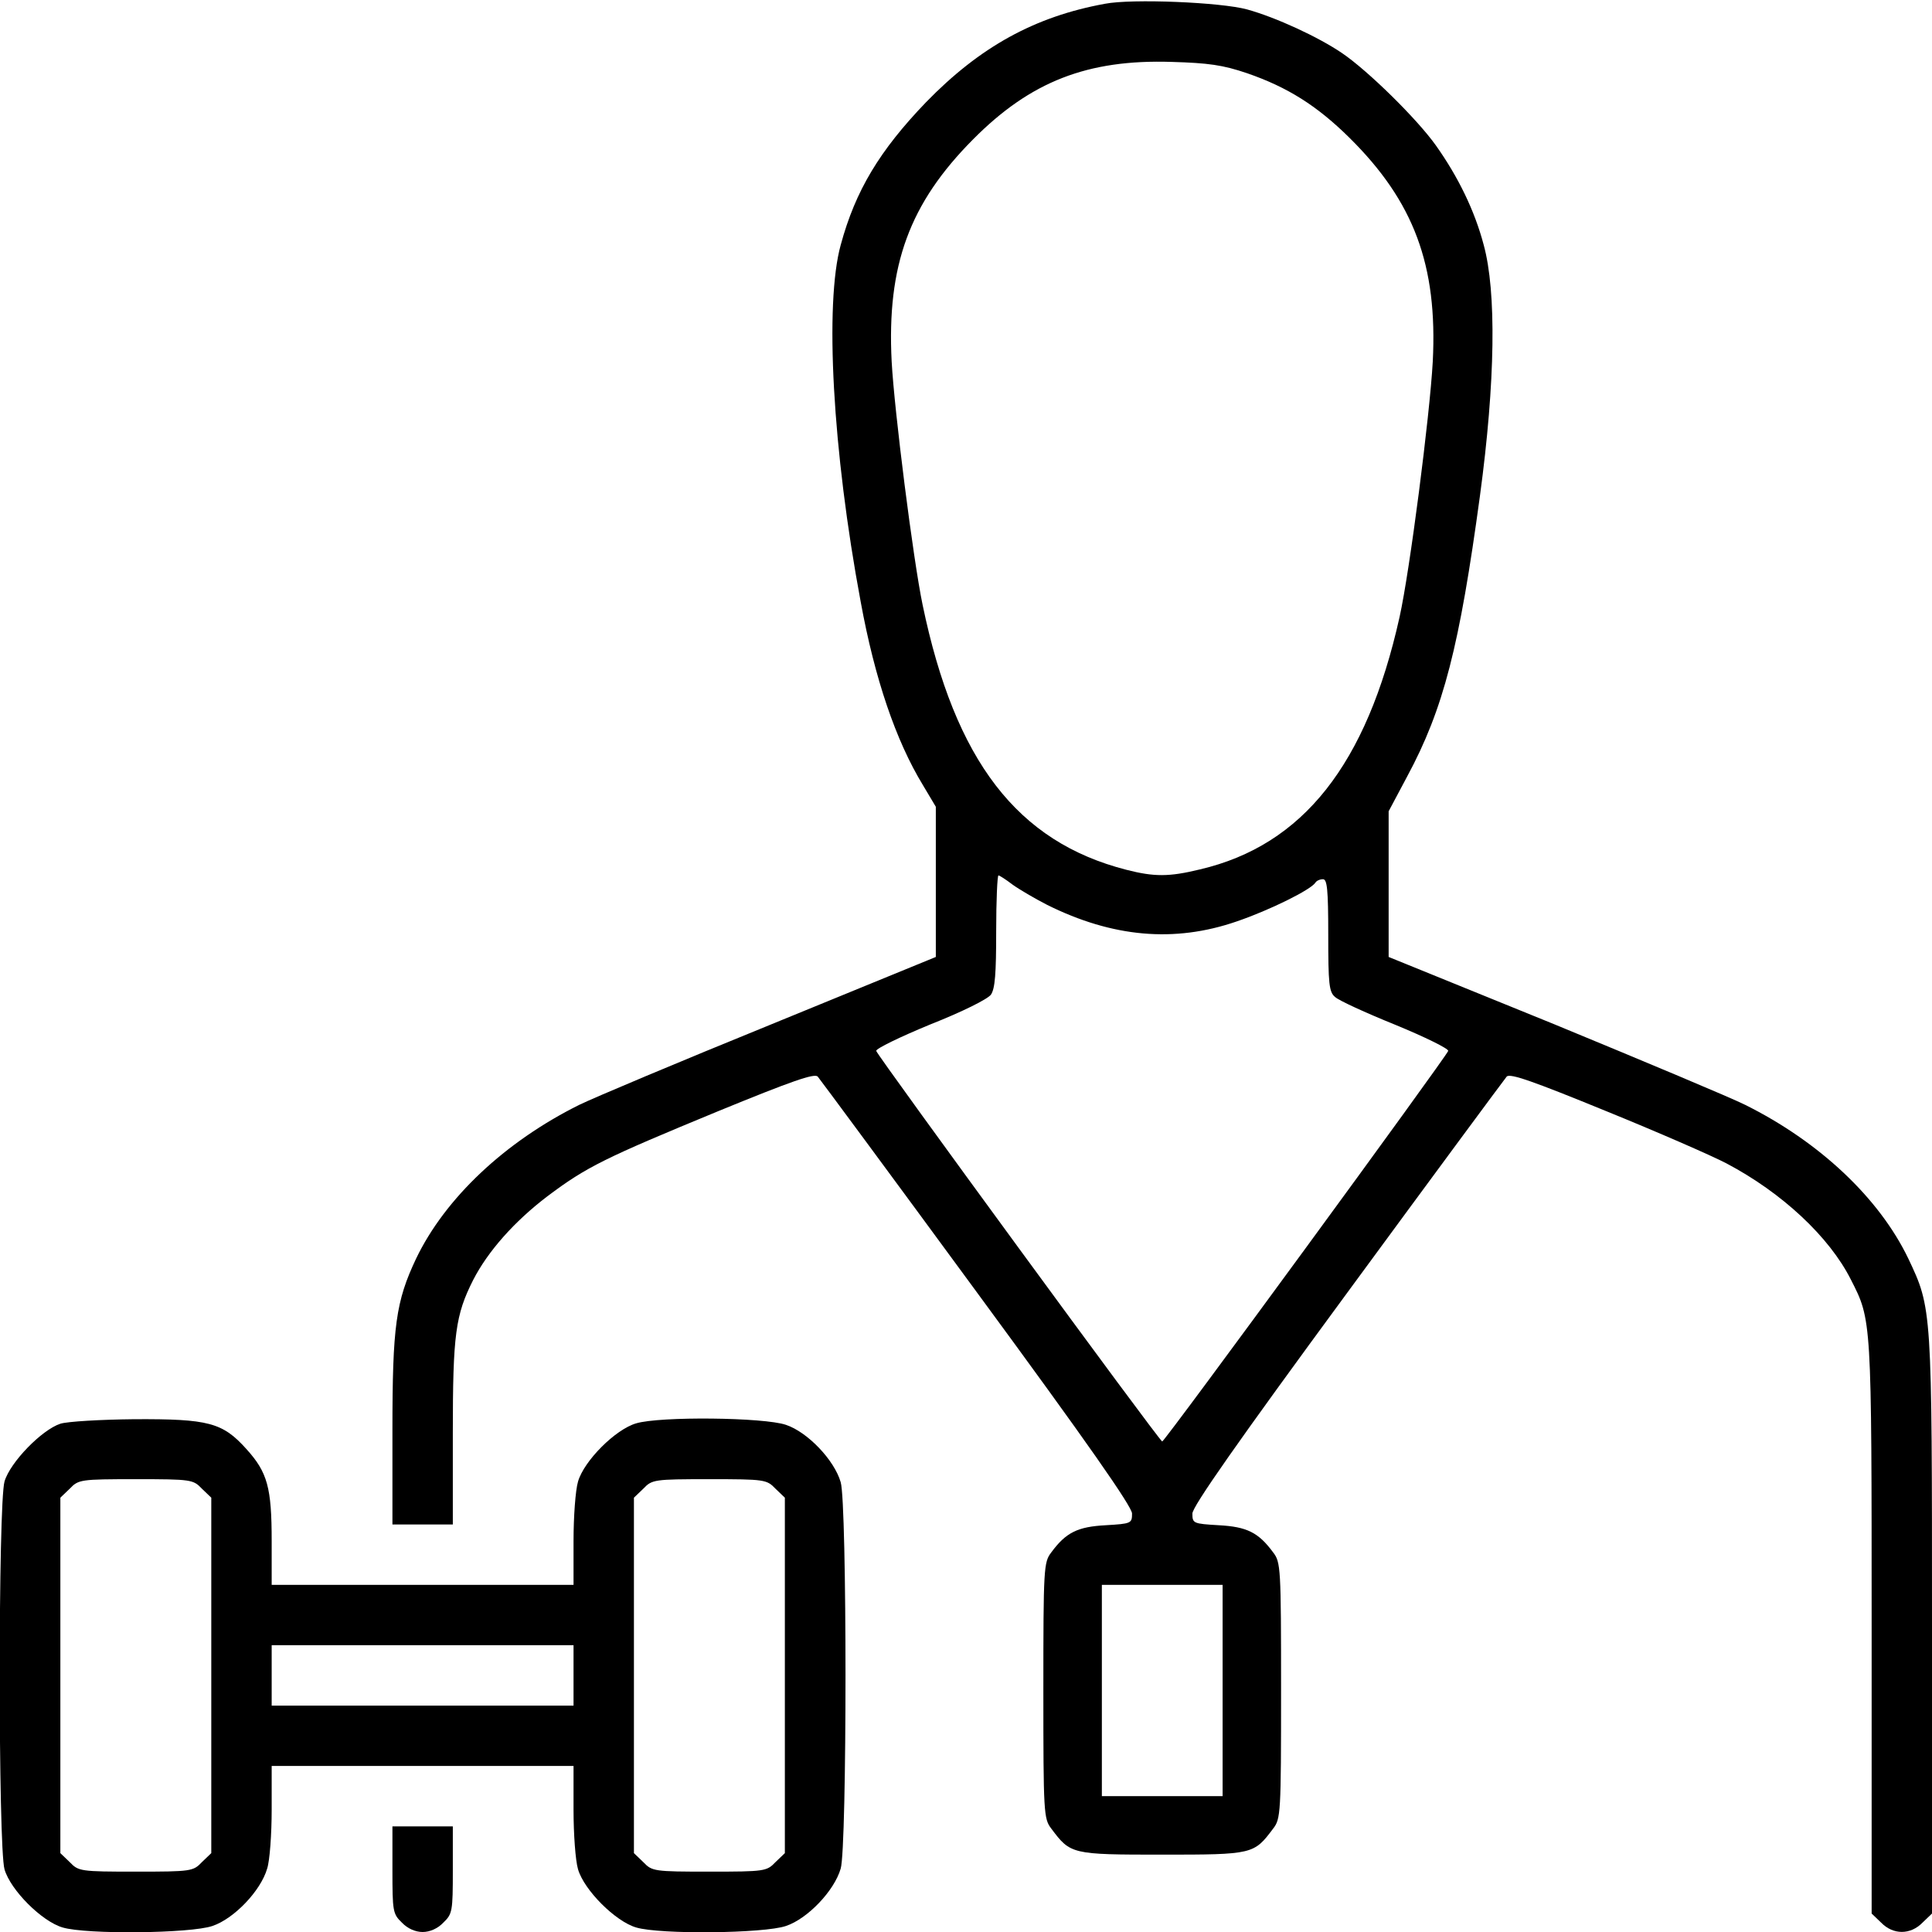 <svg width="50" height="50" viewBox="0 0 50 50" fill="none" xmlns="http://www.w3.org/2000/svg">
<path d="M28.594 0.098C26.777 0.43 25.361 1.211 23.965 2.646C22.764 3.896 22.139 4.932 21.758 6.338C21.338 7.852 21.543 11.66 22.275 15.576C22.637 17.559 23.184 19.17 23.887 20.322L24.219 20.879V22.822V24.766L19.951 26.514C17.598 27.471 15.371 28.408 14.99 28.594C13.066 29.551 11.523 31.006 10.771 32.568C10.244 33.682 10.156 34.307 10.156 37.031V39.453H10.938H11.719V37.08C11.719 34.531 11.787 34.033 12.246 33.125C12.627 32.383 13.31 31.611 14.17 30.957C15.185 30.195 15.645 29.971 18.604 28.75C20.488 27.979 21.074 27.773 21.162 27.861C21.221 27.93 23.076 30.439 25.283 33.447C28.154 37.353 29.297 38.994 29.297 39.17C29.297 39.424 29.277 39.434 28.613 39.473C27.891 39.512 27.588 39.658 27.207 40.176C27.012 40.43 27.002 40.566 27.002 43.75C27.002 46.934 27.012 47.07 27.207 47.324C27.705 47.988 27.725 47.998 30.078 47.998C32.432 47.998 32.451 47.988 32.949 47.324C33.145 47.07 33.154 46.934 33.154 43.75C33.154 40.566 33.145 40.43 32.949 40.176C32.568 39.658 32.266 39.512 31.543 39.473C30.879 39.434 30.859 39.424 30.859 39.17C30.859 38.994 32.002 37.353 34.873 33.447C37.08 30.439 38.935 27.93 38.994 27.861C39.082 27.773 39.668 27.979 41.553 28.75C42.9 29.297 44.307 29.912 44.678 30.107C46.123 30.869 47.344 32.012 47.9 33.115C48.438 34.17 48.438 34.102 48.438 42.119V49.522L48.682 49.756C48.994 50.078 49.443 50.078 49.756 49.756L50 49.522V42.07C50 33.838 50 33.867 49.385 32.568C48.633 31.006 47.09 29.551 45.166 28.594C44.795 28.408 42.559 27.471 40.215 26.504L35.938 24.766V22.881V20.996L36.416 20.098C37.363 18.34 37.773 16.719 38.301 12.832C38.701 9.873 38.73 7.549 38.398 6.338C38.164 5.449 37.734 4.57 37.158 3.76C36.67 3.076 35.41 1.836 34.736 1.377C34.121 0.957 33.018 0.449 32.275 0.244C31.602 0.059 29.297 -0.039 28.594 0.098ZM32.275 1.895C33.32 2.256 34.082 2.734 34.922 3.564C36.592 5.215 37.207 6.865 37.08 9.355C37.002 10.771 36.484 14.785 36.221 15.967C35.371 19.785 33.721 21.875 31.055 22.5C30.254 22.695 29.873 22.695 29.15 22.51C26.328 21.787 24.717 19.697 23.877 15.654C23.633 14.482 23.145 10.635 23.076 9.355C22.949 6.865 23.535 5.264 25.186 3.604C26.67 2.109 28.145 1.533 30.322 1.602C31.279 1.631 31.641 1.68 32.275 1.895ZM26.201 22.891C26.377 23.018 26.777 23.252 27.1 23.418C28.789 24.258 30.391 24.404 32.002 23.848C32.861 23.555 33.926 23.027 34.043 22.842C34.072 22.793 34.16 22.754 34.238 22.754C34.346 22.754 34.375 23.008 34.375 24.199C34.375 25.459 34.395 25.674 34.551 25.801C34.639 25.889 35.342 26.211 36.113 26.523C36.875 26.836 37.49 27.139 37.48 27.197C37.441 27.334 30.146 37.305 30.078 37.305C30.01 37.305 22.715 27.334 22.676 27.197C22.666 27.139 23.291 26.836 24.072 26.514C24.912 26.182 25.557 25.859 25.645 25.742C25.752 25.586 25.781 25.195 25.781 24.102C25.781 23.301 25.811 22.656 25.84 22.656C25.869 22.656 26.035 22.764 26.201 22.891ZM31.641 43.75V46.484H30.078H28.516V43.75V41.016H30.078H31.641V43.75Z" fill="black"/>
<path d="M1.562 36.846C1.083 37.002 0.263 37.842 0.117 38.34C-0.049 38.916 -0.049 47.803 0.117 48.379C0.273 48.916 1.083 49.727 1.621 49.883C2.236 50.068 4.931 50.039 5.498 49.844C6.054 49.658 6.748 48.936 6.914 48.359C6.982 48.154 7.031 47.461 7.031 46.836V45.703H10.937H14.843V46.836C14.843 47.461 14.892 48.154 14.96 48.379C15.117 48.916 15.927 49.727 16.464 49.883C17.08 50.068 19.775 50.039 20.341 49.844C20.898 49.658 21.591 48.936 21.757 48.359C21.923 47.813 21.923 38.906 21.757 38.359C21.591 37.783 20.898 37.061 20.341 36.875C19.775 36.68 17.08 36.651 16.464 36.836C15.927 36.992 15.117 37.803 14.96 38.34C14.892 38.565 14.843 39.258 14.843 39.883V41.016H10.937H7.031V39.883C7.031 38.496 6.923 38.105 6.376 37.5C5.761 36.816 5.4 36.719 3.476 36.729C2.607 36.738 1.748 36.787 1.562 36.846ZM5.224 38.526L5.468 38.76V43.359V47.959L5.224 48.193C5 48.428 4.951 48.438 3.515 48.438C2.08 48.438 2.031 48.428 1.806 48.193L1.562 47.959V43.359V38.76L1.806 38.526C2.031 38.291 2.08 38.281 3.515 38.281C4.951 38.281 5 38.291 5.224 38.526ZM20.068 38.526L20.312 38.76V43.359V47.959L20.068 48.193C19.843 48.428 19.794 48.438 18.359 48.438C16.923 48.438 16.875 48.428 16.65 48.193L16.406 47.959V43.359V38.76L16.65 38.526C16.875 38.291 16.923 38.281 18.359 38.281C19.794 38.281 19.843 38.291 20.068 38.526ZM14.843 43.359V44.141H10.937H7.031V43.359V42.578H10.937H14.843V43.359Z" fill="black"/>
<path d="M10.156 48.389C10.156 49.463 10.166 49.531 10.4 49.756C10.547 49.912 10.752 50 10.938 50C11.123 50 11.328 49.912 11.475 49.756C11.709 49.531 11.719 49.463 11.719 48.389V47.266H10.938H10.156V48.389Z" fill="black"/>
</svg>
